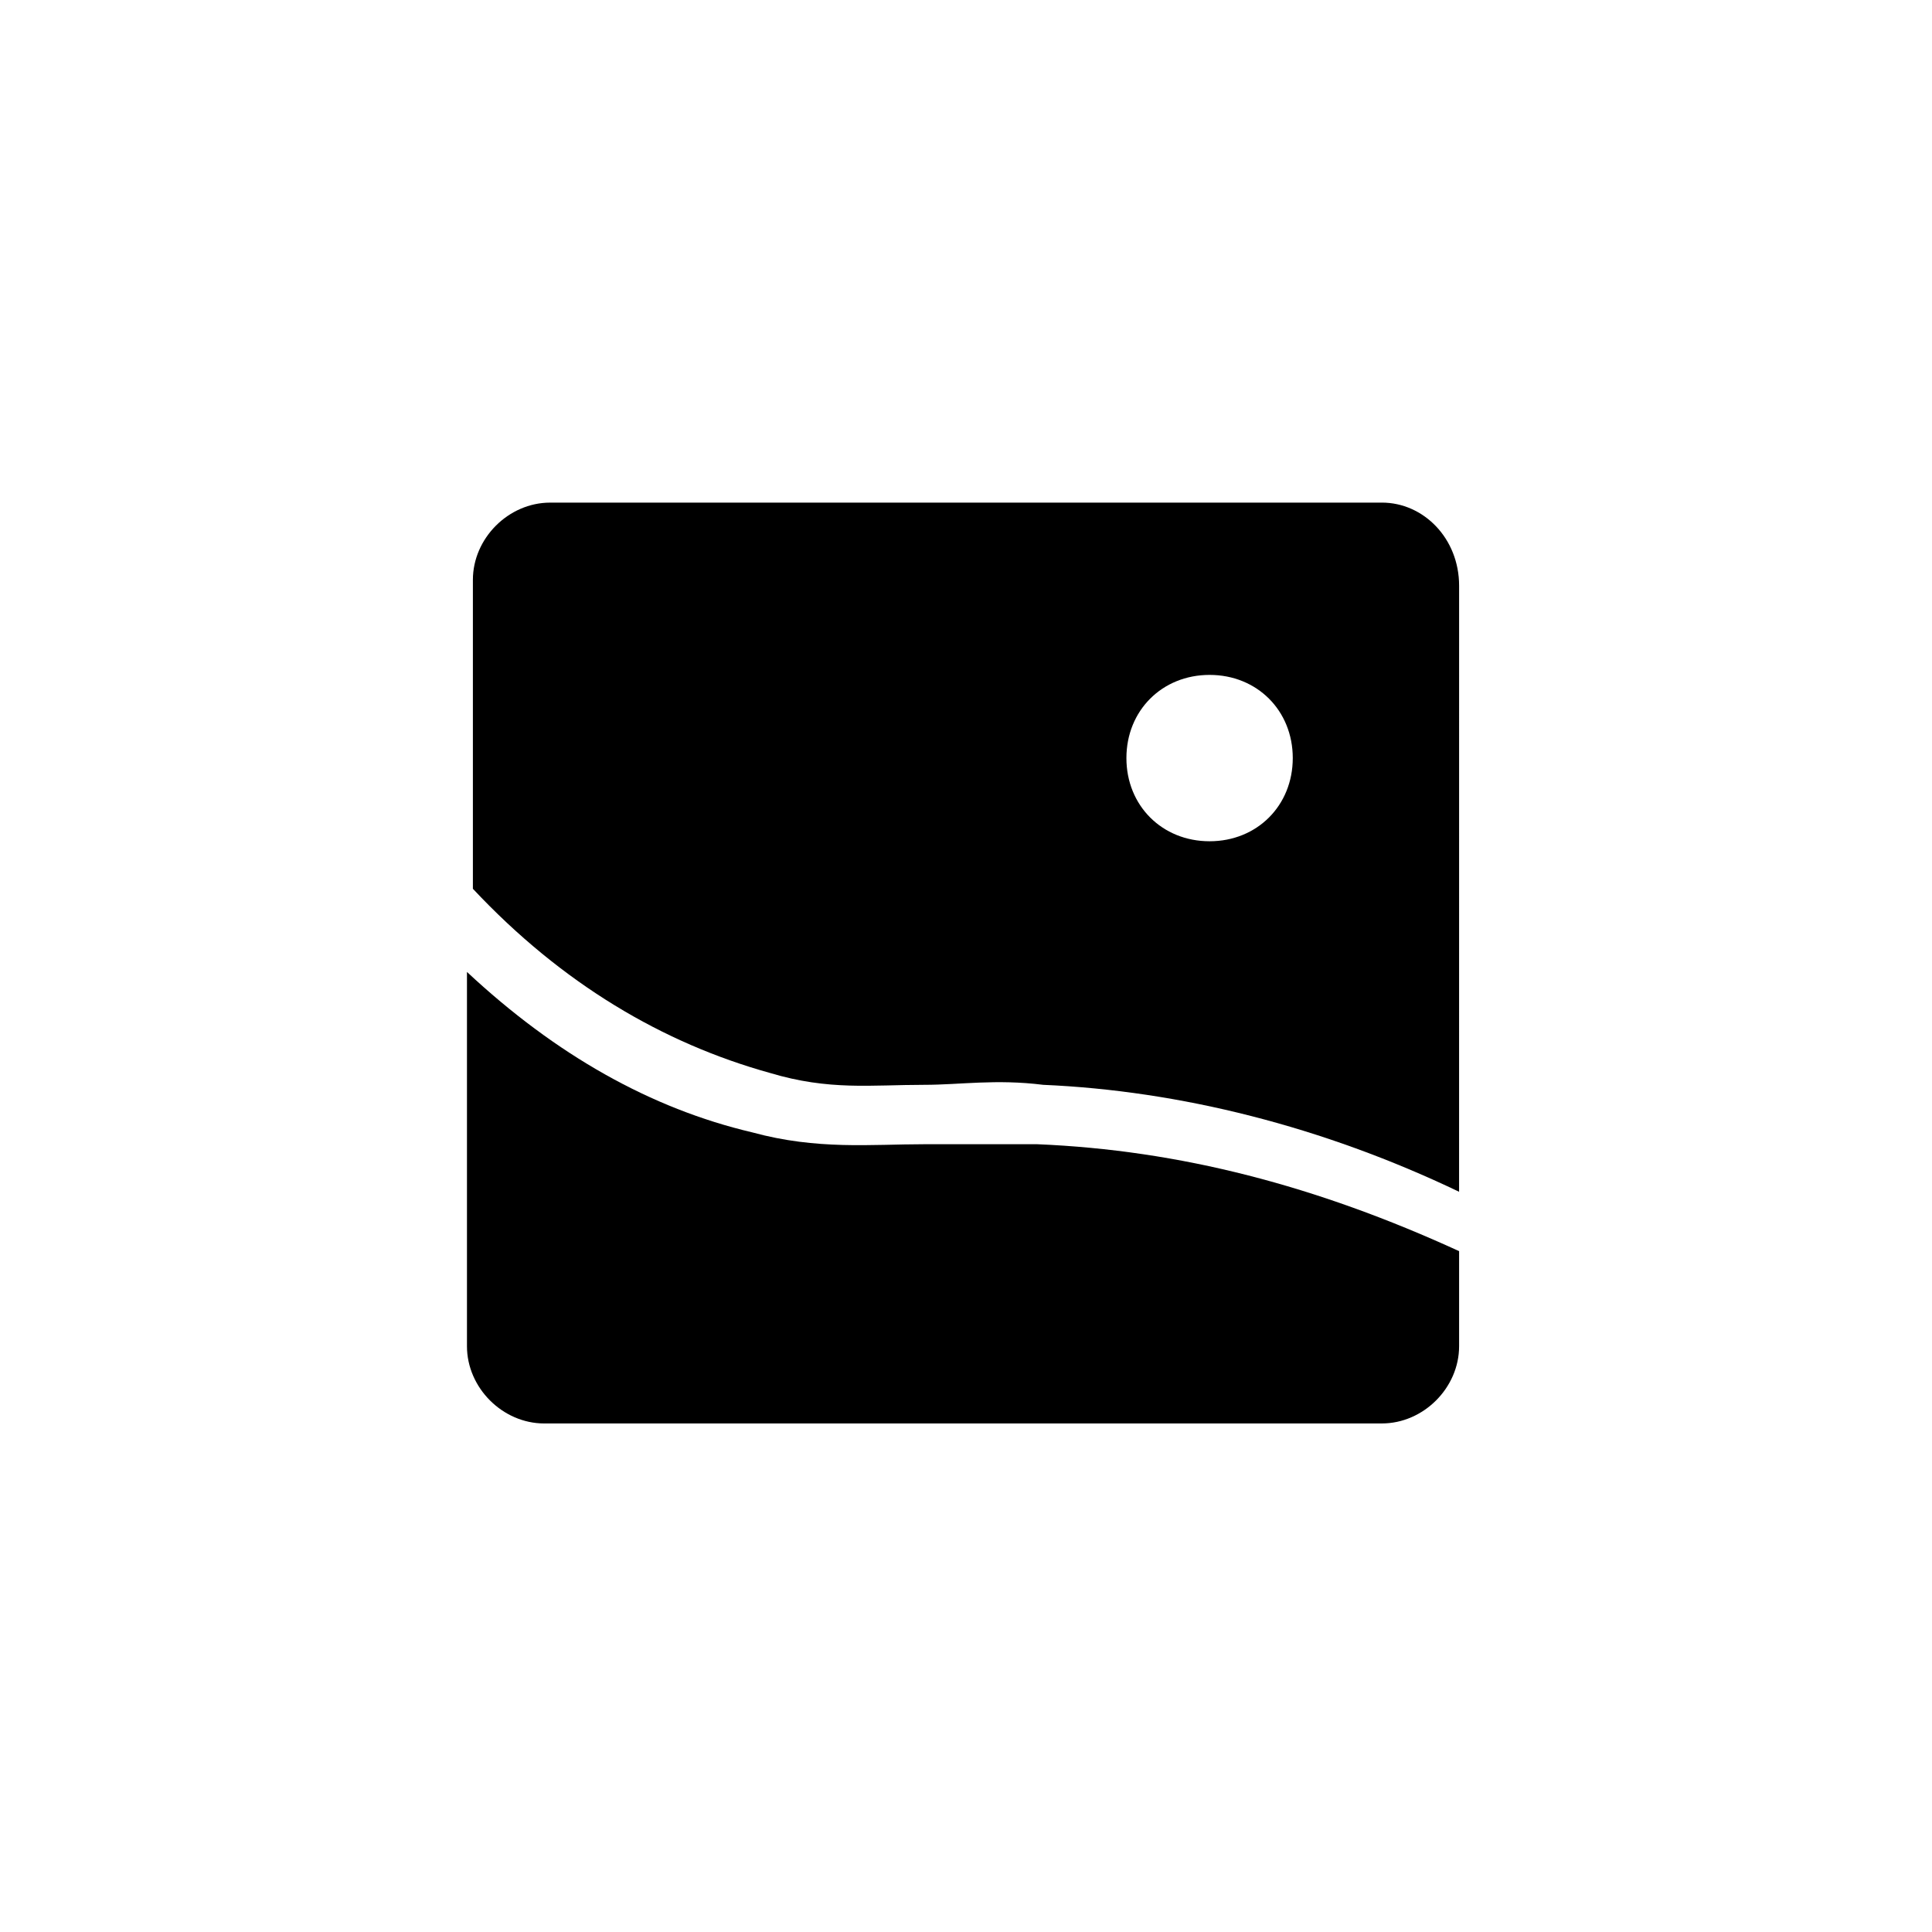 <?xml version="1.0" encoding="UTF-8"?>
<!-- Uploaded to: ICON Repo, www.iconrepo.com, Generator: ICON Repo Mixer Tools -->
<svg fill="#000000" width="800px" height="800px" version="1.1" viewBox="144 144 512 512" xmlns="http://www.w3.org/2000/svg">
 <g>
  <path d="m418.89 447.23h-29.914c-14.168 0-28.34 1.574-45.656-3.148-26.766-6.297-51.957-20.469-75.57-42.508v99.188c0 11.02 9.445 20.469 20.469 20.469l221.99-0.004c11.02 0 20.469-9.445 20.469-20.469v-25.191c-37.789-17.316-74-26.762-111.79-28.336z"/>
  <path d="m510.21 277.2h-220.42c-11.02 0-20.469 9.445-20.469 20.469v81.867c23.617 25.191 50.383 40.934 78.719 48.805 15.742 4.723 26.766 3.148 40.934 3.148 9.445 0 18.895-1.574 31.488 0 36.211 1.574 73.996 11.02 110.21 28.34l0.008-160.59c0-12.598-9.449-22.043-20.469-22.043zm-45.656 89.742c-12.594 0-22.043-9.445-22.043-22.043 0-12.594 9.445-22.043 22.043-22.043 12.594 0 22.043 9.445 22.043 22.043-0.004 12.594-9.449 22.043-22.043 22.043z"/>
 </g>
</svg>